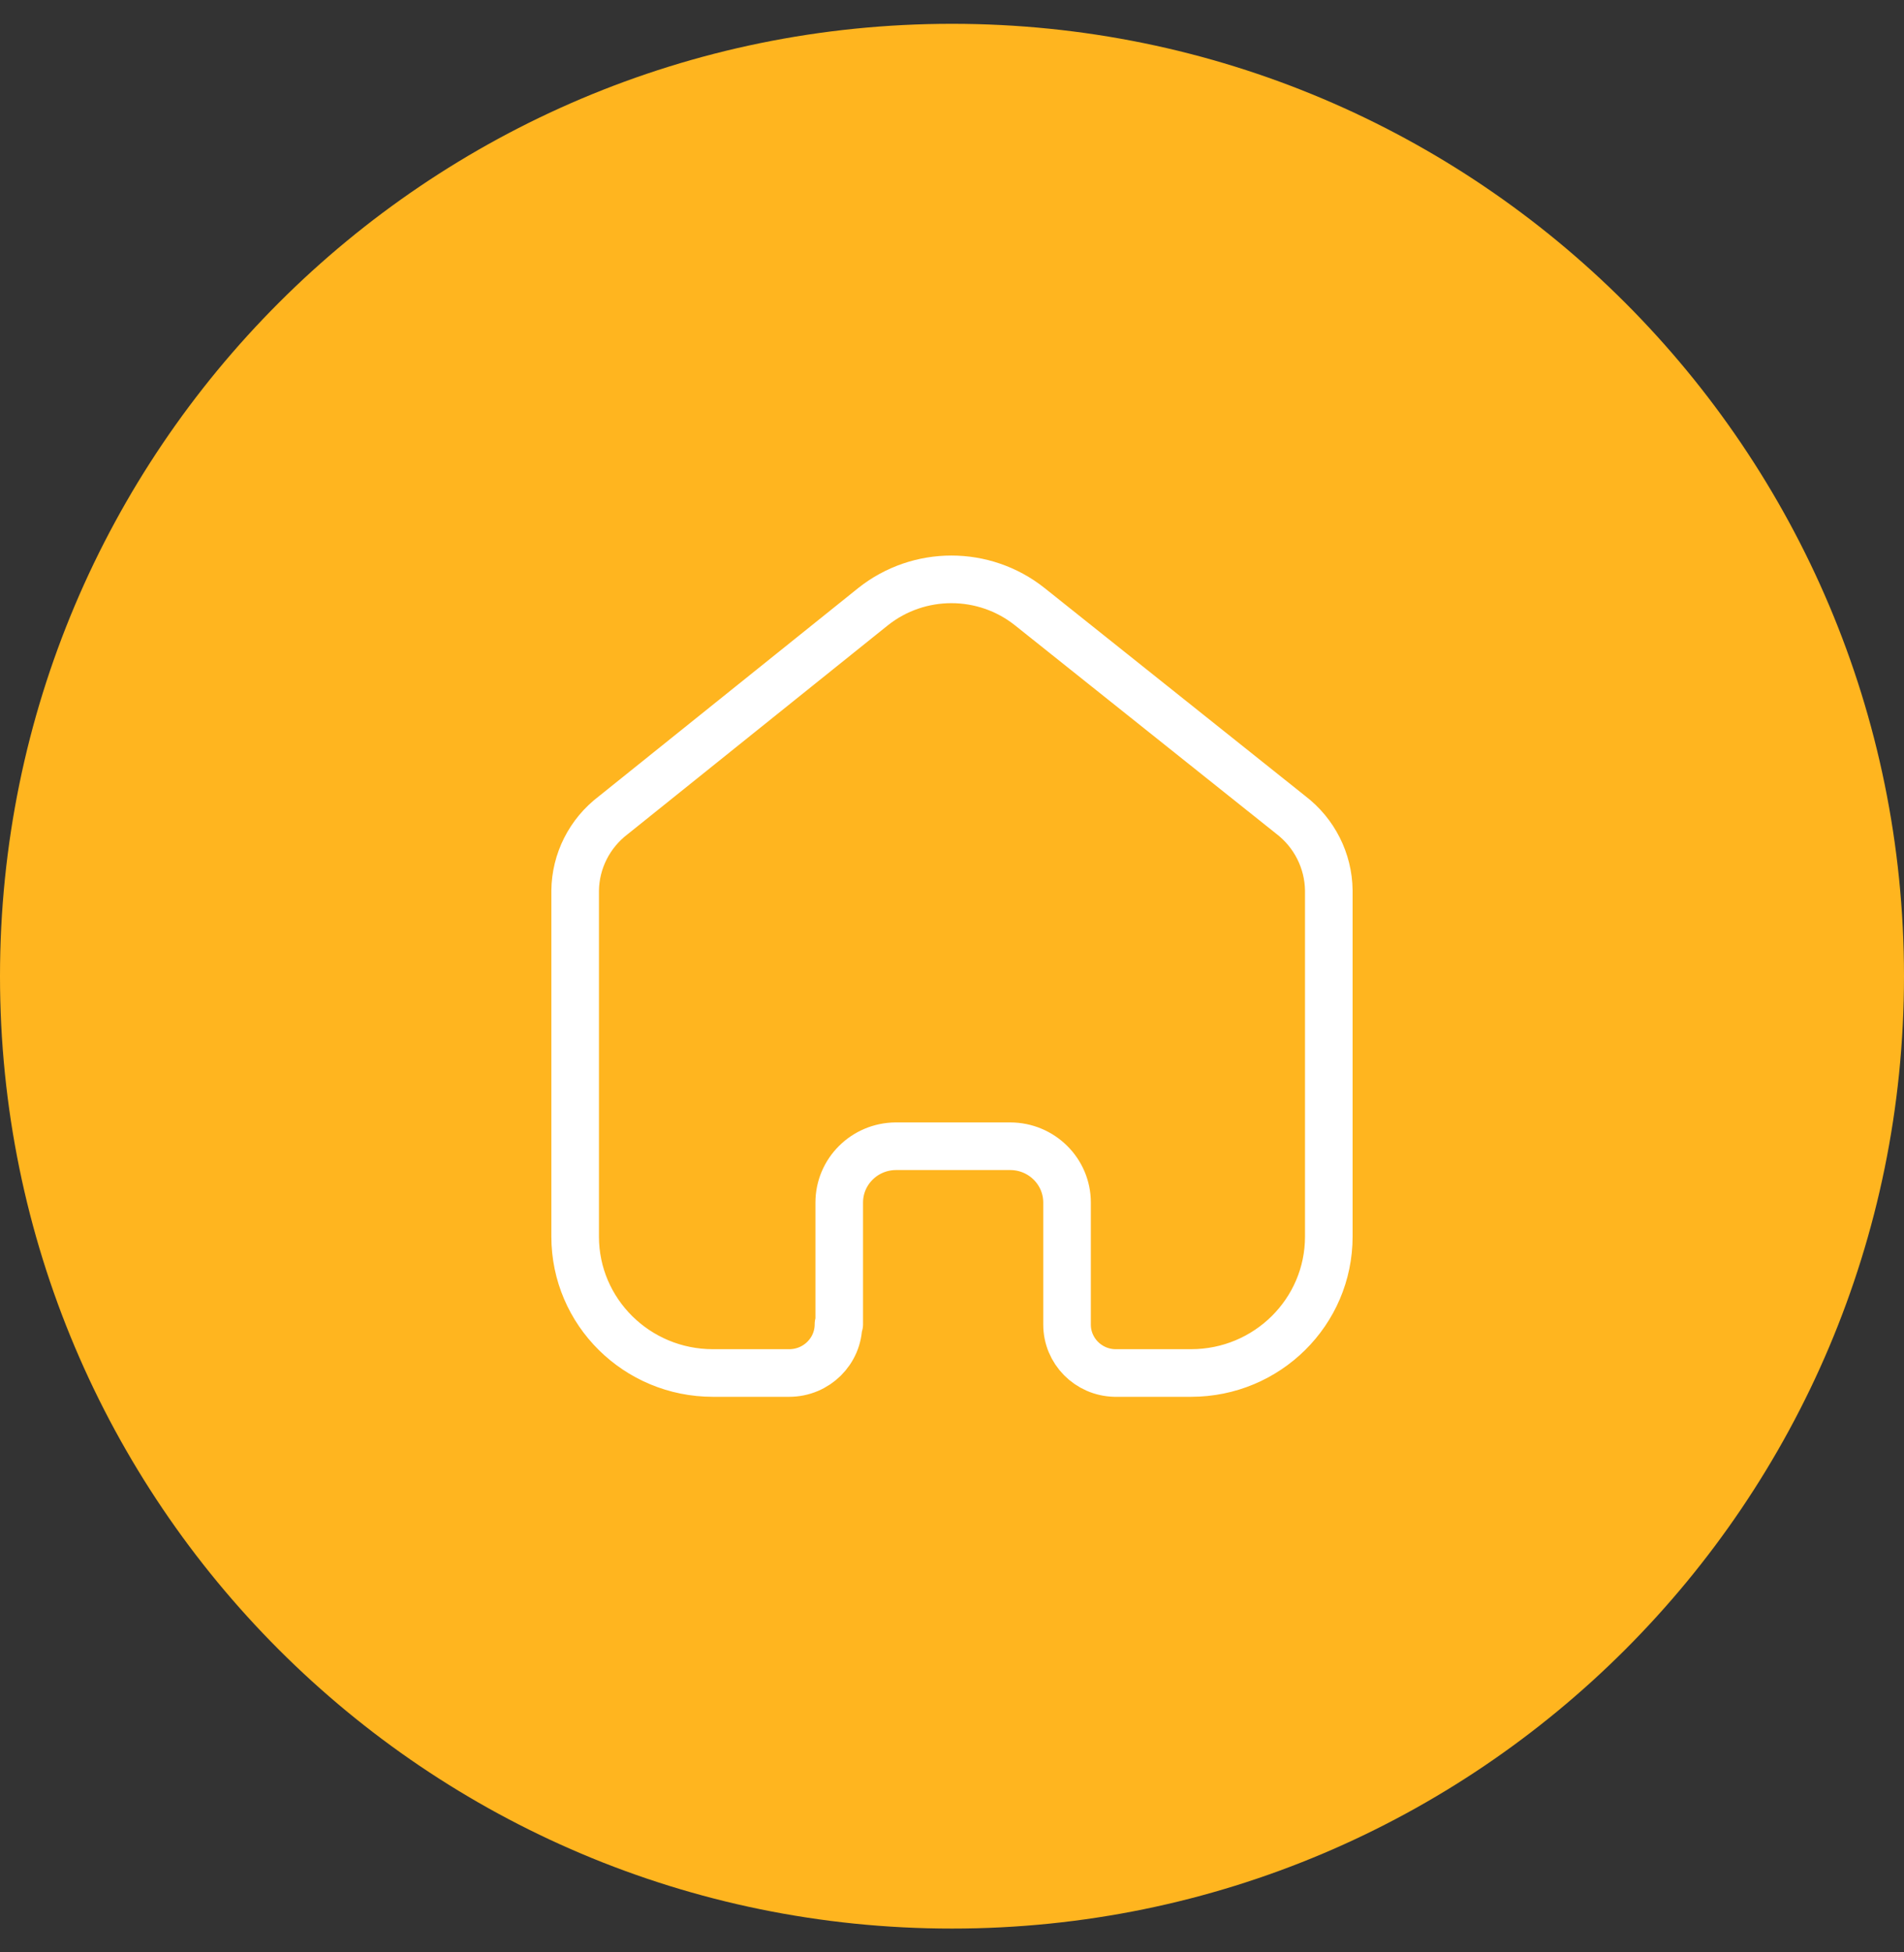 <svg width="40" height="41" viewBox="0 0 40 41" fill="none" xmlns="http://www.w3.org/2000/svg">
<rect x="0" y="0" width="40" height="41" fill="#333333" stroke="none"/>
<g clip-path="url(#clip0_3_287)">
<path d="M20 40.5C31.046 40.5 40 31.546 40 20.5C40 9.454 31.046 0.5 20 0.5C8.954 0.5 0 9.454 0 20.5C0 31.546 8.954 40.5 20 40.5Z" fill="#FFB51F"/>
<path d="M17.631 27.81V25.254C17.631 24.604 18.16 24.076 18.817 24.071H21.222C21.882 24.071 22.417 24.601 22.417 25.254V27.817C22.417 28.369 22.861 28.82 23.419 28.833H25.022C26.621 28.833 27.916 27.551 27.916 25.968V18.698C27.908 18.076 27.613 17.491 27.115 17.111L21.631 12.738C20.67 11.976 19.305 11.976 18.344 12.738L12.885 17.119C12.385 17.498 12.089 18.083 12.083 18.706V25.968C12.083 27.551 13.379 28.833 14.977 28.833H16.58C17.152 28.833 17.615 28.375 17.615 27.81" stroke="white" stroke-linecap="round" stroke-linejoin="round"/>
</g>
<defs>
<clipPath id="clip0_3_287">
<rect width="40" height="40" fill="white" transform="translate(0 0.5)"/>
</clipPath>
</defs>
</svg>
